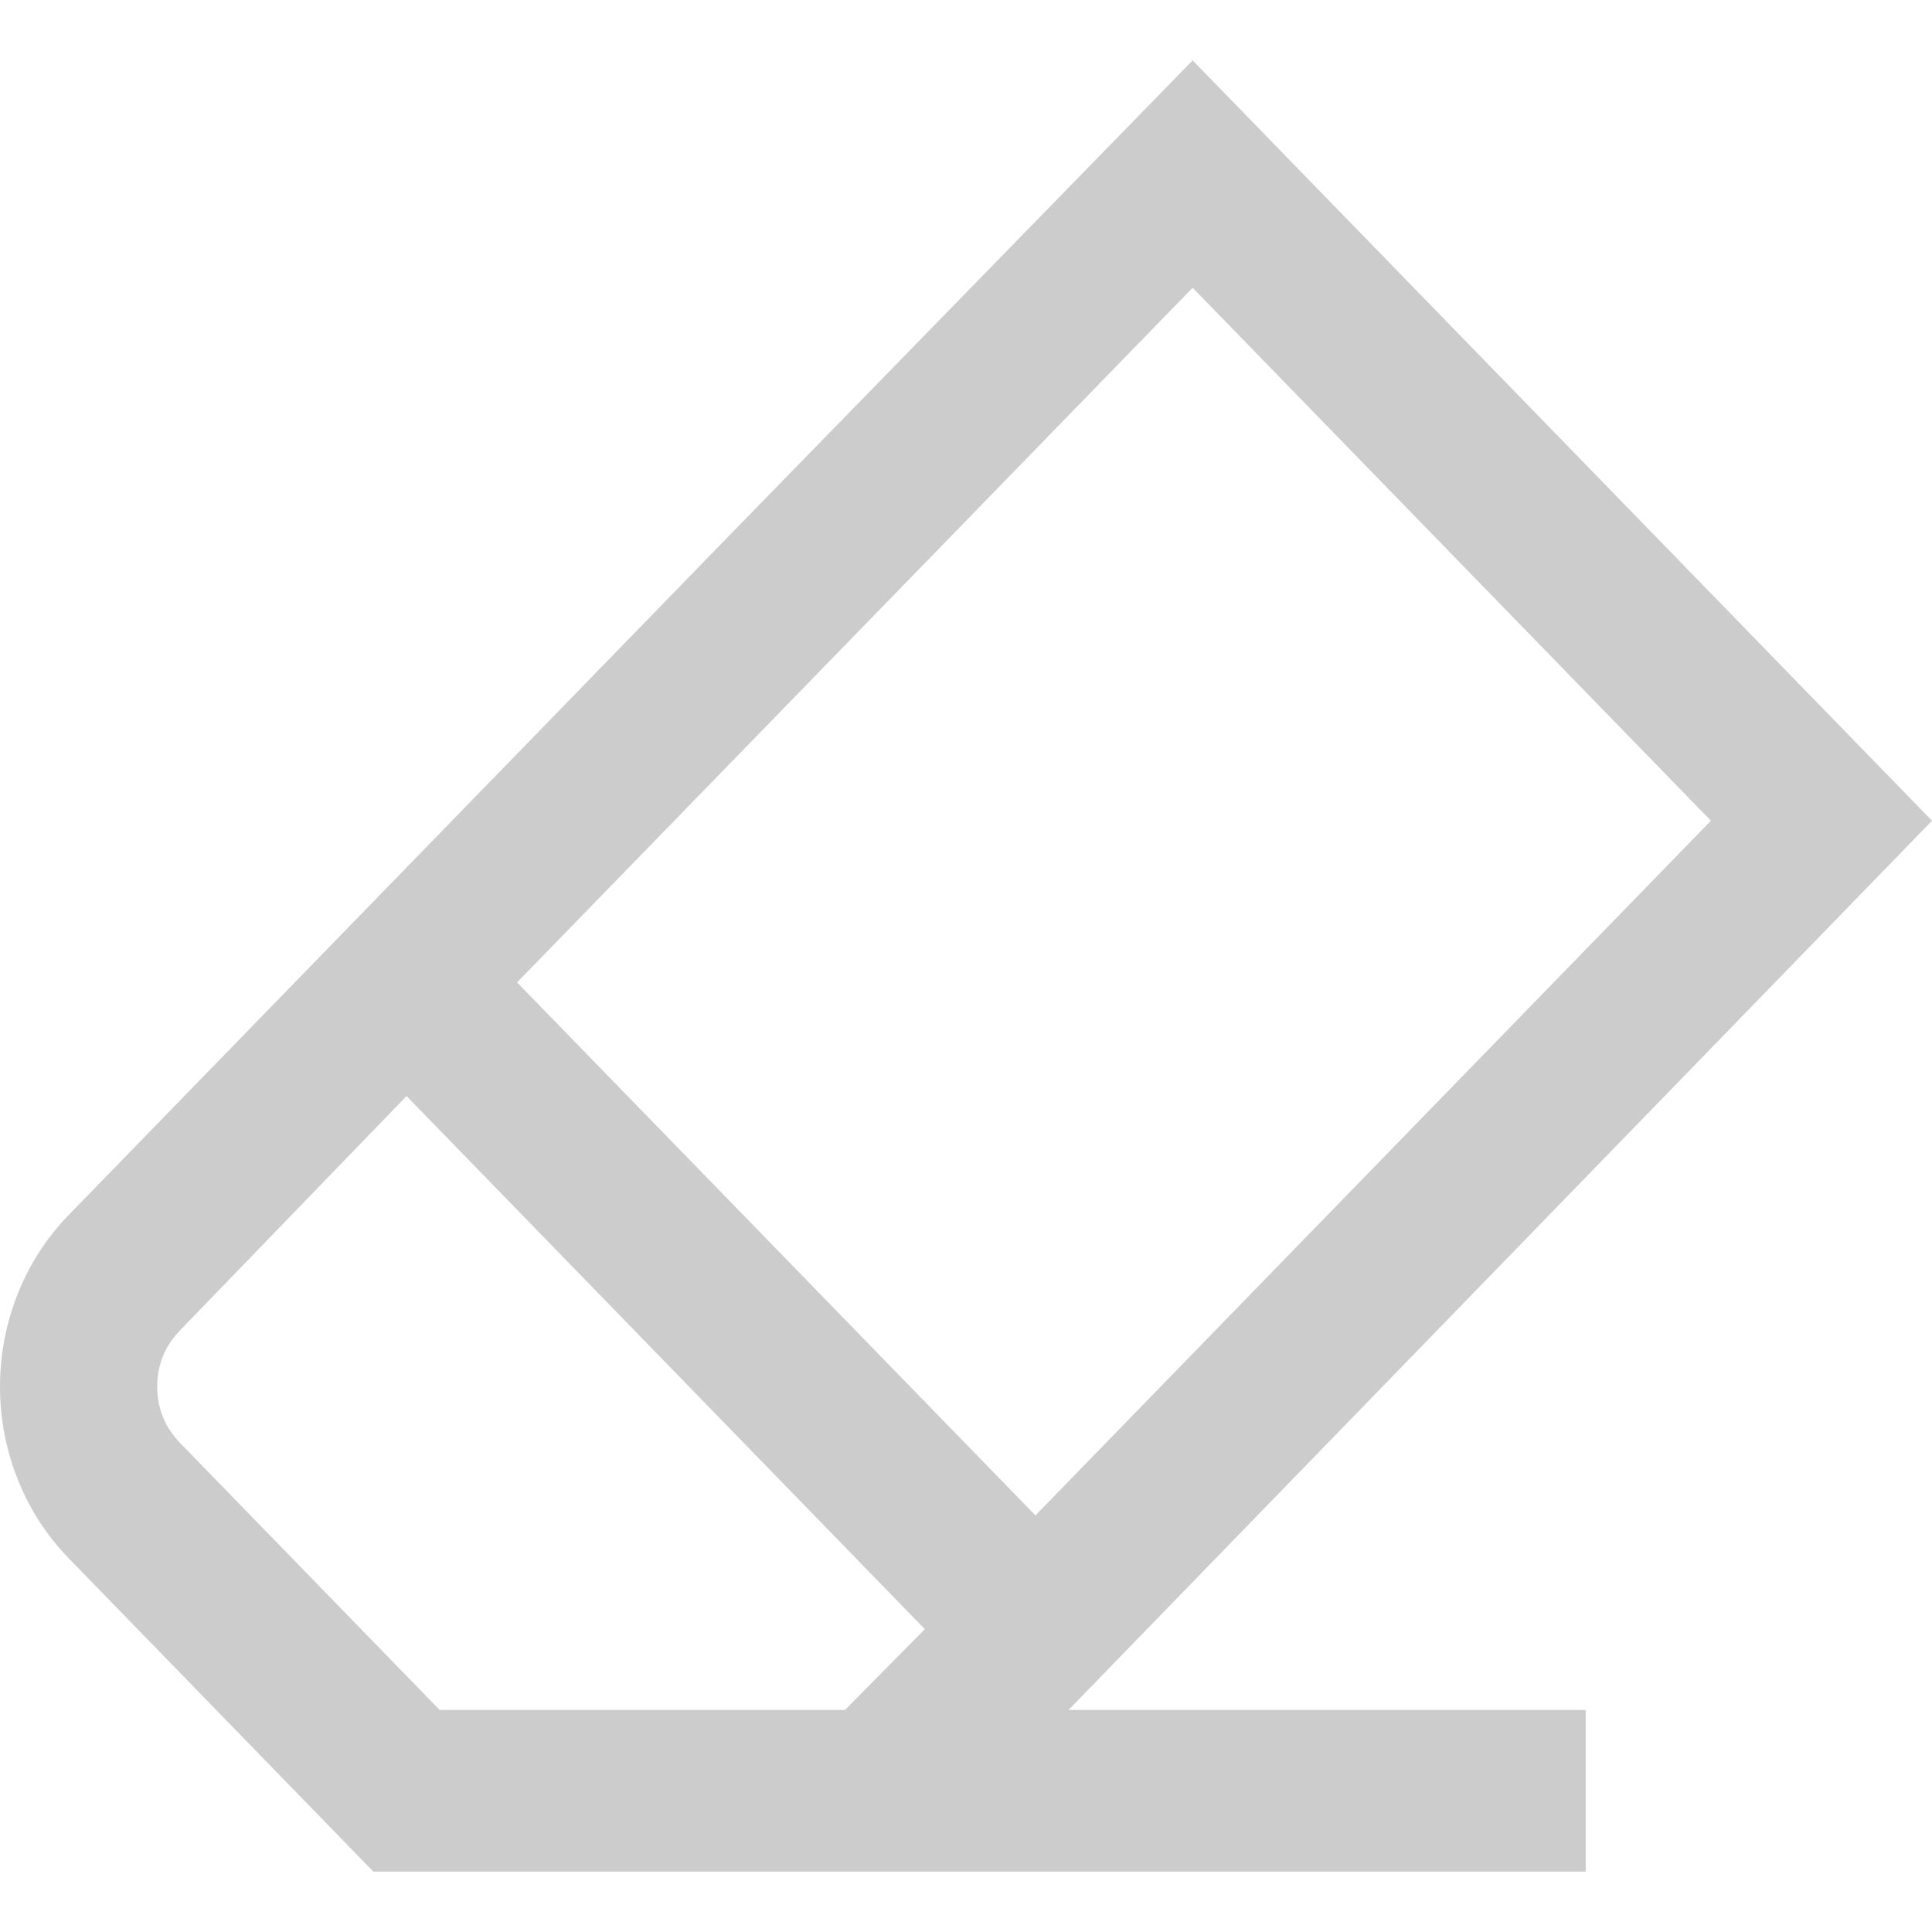 <svg width="16" height="16" viewBox="0 0 16 16" fill="none" xmlns="http://www.w3.org/2000/svg">
<path d="M16 6.797L8.849 14.161H13.132V15.5H3.092L0.57 12.906C0.387 12.718 0.246 12.5 0.147 12.252C0.049 12.005 0 11.748 0 11.483C0 11.218 0.049 10.962 0.147 10.714C0.246 10.467 0.387 10.249 0.57 10.061L6.062 4.412L9.877 0.5L16 6.797ZM14.169 6.797L9.877 2.383L4.282 8.136L8.575 12.55L14.169 6.797ZM3.641 14.161H6.998L7.659 13.492L3.367 9.077L1.495 11.013C1.366 11.145 1.302 11.302 1.302 11.483C1.302 11.665 1.366 11.822 1.495 11.954L3.641 14.161Z" fill="#CCCCCC"/>
</svg>
